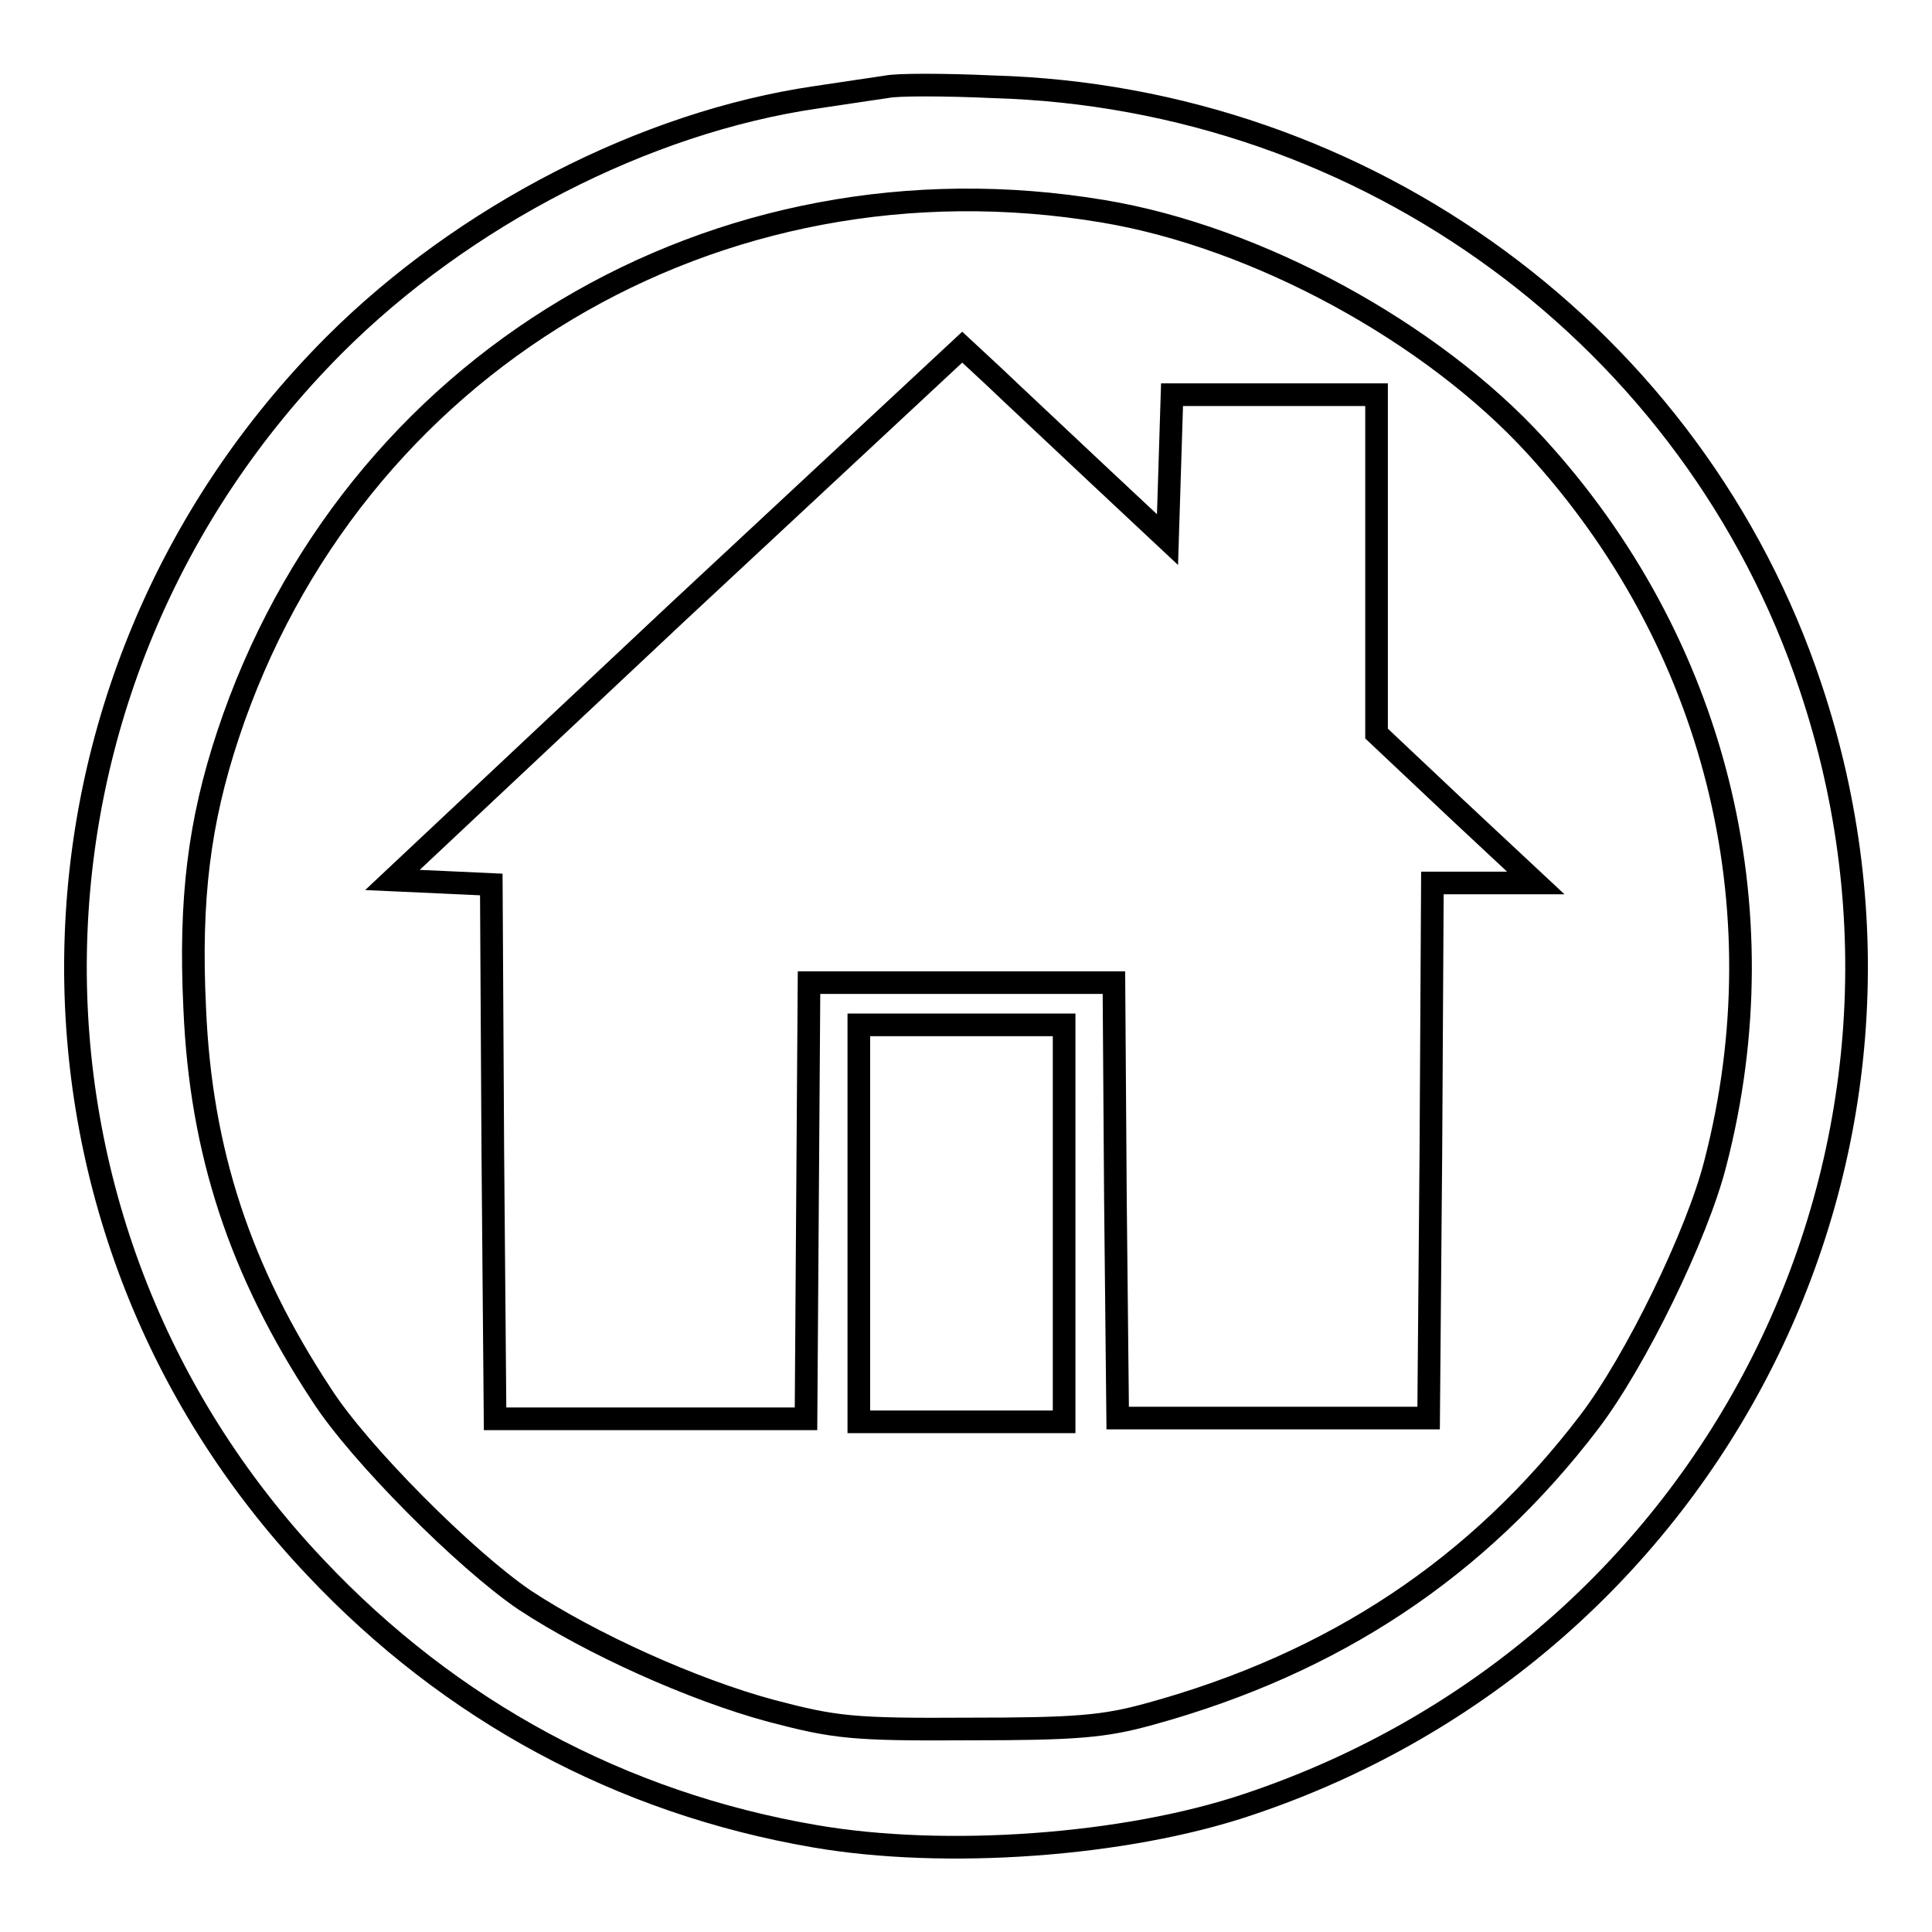 <?xml version="1.0" encoding="utf-8"?>
<!-- Svg Vector Icons : http://www.onlinewebfonts.com/icon -->
<!DOCTYPE svg PUBLIC "-//W3C//DTD SVG 1.1//EN" "http://www.w3.org/Graphics/SVG/1.1/DTD/svg11.dtd">
<svg version="1.1" xmlns="http://www.w3.org/2000/svg" xmlns:xlink="http://www.w3.org/1999/xlink" x="0px" y="0px" viewBox="0 0 256 256" enable-background="new 0 0 256 256" xml:space="preserve">
<g> <g> <path stroke-width="3" fill-opacity="0" stroke="#000000"  d="M117.5,11.5c-1.3,0.2-5.5,0.8-9.4,1.4c-22.6,3.3-46.7,15.7-63.8,32.8C-0.4,90.5-1.6,161.9,41.8,207.7  c17.9,19,40.5,31.2,66.1,35.6c17.3,3,41.2,1.3,57.5-4.2c61.9-20.7,95.1-86.7,74.5-148.1c-15.4-46.2-58.8-78.1-108.3-79.5  C125.1,11.2,118.8,11.2,117.5,11.5z M146.2,28c20.4,3.4,43.5,16,57.3,31.1c23.7,25.9,32.6,61,23.8,95  c-2.4,9.5-10.6,26.3-16.7,34.3c-14.7,19.3-33.8,32-58.2,38.7c-6.1,1.7-9.9,2-24.1,2c-15.4,0.1-17.7-0.2-26.1-2.4  c-10.4-2.8-23.9-8.9-32.7-14.7c-7.8-5.3-21.9-19.4-26.9-27.2c-10.8-16.4-16-32.2-16.8-51.2c-0.7-14.5,0.6-24.7,4.4-36.2  C46.5,48.2,94.9,19.4,146.2,28z"/> <path stroke-width="3" fill-opacity="0" stroke="#000000"  d="M89.7,81.2l-37.7,35.4l6.6,0.3l6.5,0.3l0.2,35.4l0.3,35.4h20.6h20.6L107,159l0.2-28.8h20.2h20.2l0.2,28.8  l0.3,28.9h20.6h20.6l0.3-35.5l0.2-35.4h6.9h6.8l-10.6-9.9l-10.5-9.9V74.7V52.3h-13.6h-13.5l-0.3,9.6l-0.3,9.6l-9.4-8.8  c-5.2-4.9-11.3-10.6-13.6-12.8l-4.2-3.9L89.7,81.2z"/> <path stroke-width="3" fill-opacity="0" stroke="#000000"  d="M113.8,162.1v26.3h13.6H141v-26.3v-26.3h-13.6h-13.6V162.1z"/> </g></g>
</svg>